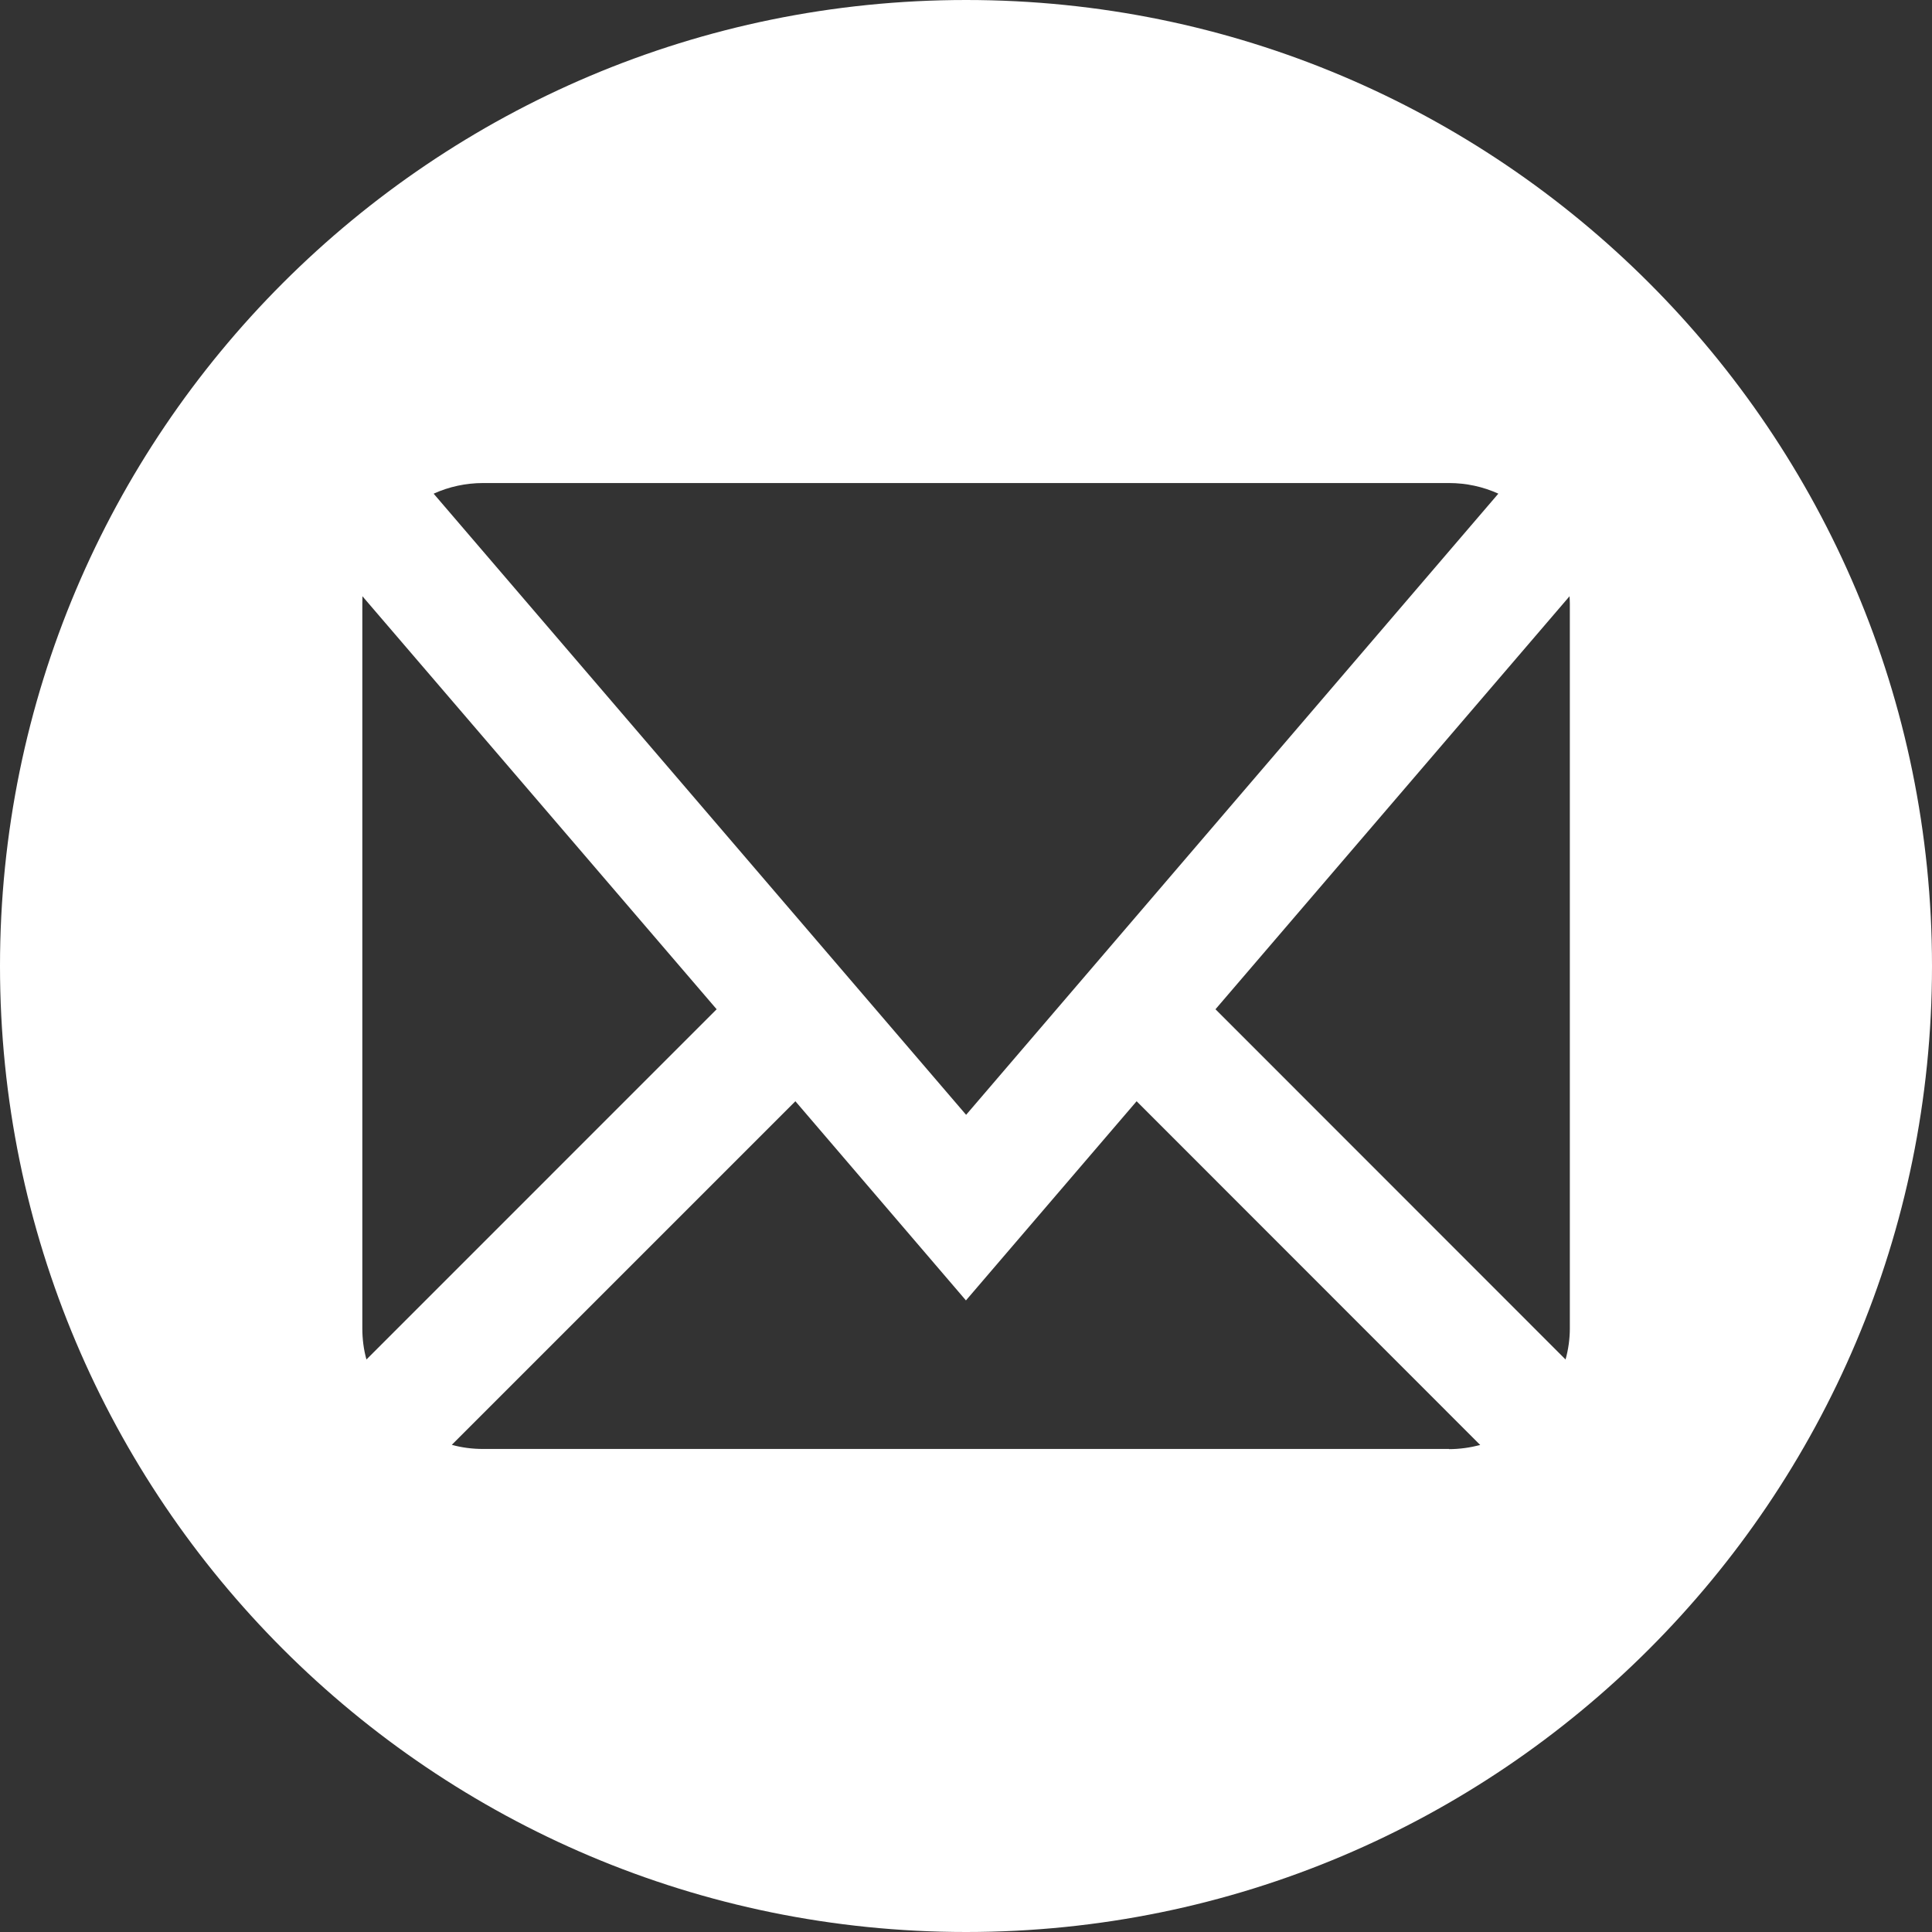 <?xml version="1.0" encoding="UTF-8" standalone="no"?><!DOCTYPE svg PUBLIC "-//W3C//DTD SVG 1.1//EN" "http://www.w3.org/Graphics/SVG/1.1/DTD/svg11.dtd"><svg width="100%" height="100%" viewBox="0 0 100 100" version="1.1" xmlns="http://www.w3.org/2000/svg" xmlns:xlink="http://www.w3.org/1999/xlink" xml:space="preserve" xmlns:serif="http://www.serif.com/" style="fill-rule:evenodd;clip-rule:evenodd;stroke-linejoin:round;stroke-miterlimit:2;"><rect x="0" y="0" width="100" height="100" fill="#333333" stroke="none"/><g><g><g><path d="M50.006,0c-27.621,0 -50.006,22.385 -50.006,50.004c0,27.612 22.385,49.996 50.006,49.996c27.61,0 49.994,-22.384 49.994,-49.996c0,-27.619 -22.384,-50.004 -49.994,-50.004Zm-25.003,25.002l49.996,0c0.893,0 1.762,0.189 2.555,0.549l-27.548,32.152l-27.561,-32.151c0.793,-0.36 1.665,-0.55 2.558,-0.55Zm-6.249,43.749l0,-37.5c0,-0.129 0,-0.261 0.006,-0.389l18.334,21.377l-18.127,18.128c-0.144,-0.518 -0.213,-1.06 -0.213,-1.616Zm56.245,6.247l-49.996,0c-0.55,0 -1.101,-0.069 -1.618,-0.214l17.784,-17.784l8.828,10.309l8.834,-10.309l17.785,17.793c-0.526,0.136 -1.068,0.214 -1.617,0.214l0,-0.009Zm6.256,-6.247c0,0.549 -0.077,1.098 -0.222,1.616l-18.12,-18.128l18.326,-21.377c0.008,0.128 0.016,0.26 0.016,0.389l0,37.5Z" style="fill:#fff;fill-rule:nonzero;"/></g></g></g></svg>
